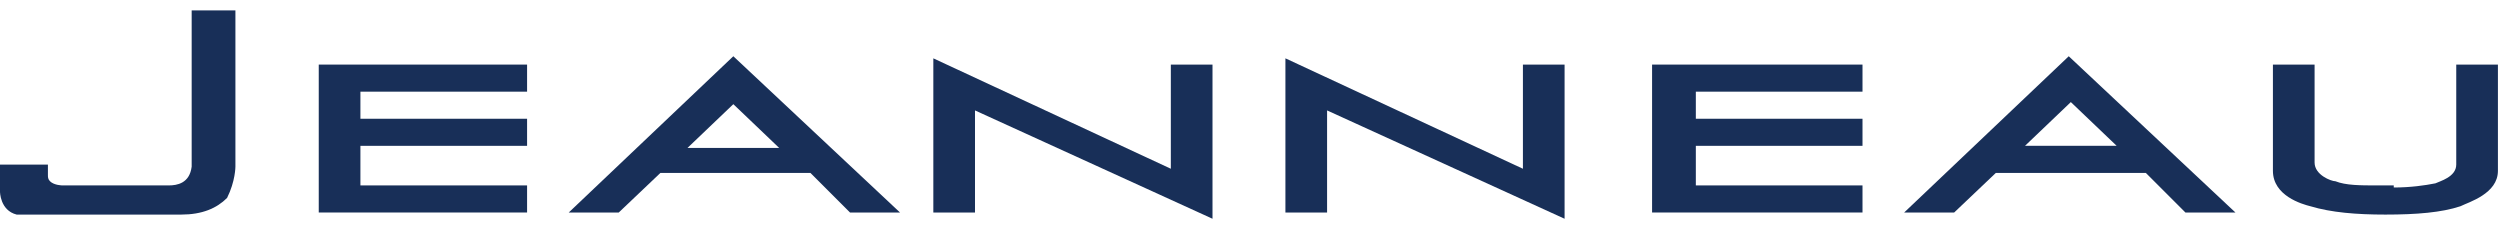 <?xml version="1.0" encoding="utf-8"?>
<!-- Generator: Adobe Illustrator 21.0.0, SVG Export Plug-In . SVG Version: 6.00 Build 0)  -->
<svg version="1.1" id="Слой_1" xmlns="http://www.w3.org/2000/svg" xmlns:xlink="http://www.w3.org/1999/xlink" x="0px" y="0px"
	 viewBox="0 0 120 11" style="enable-background:new 0 0 120 11;" xml:space="preserve">
<style type="text/css">
	.st0{fill:#182F58;}
</style>
<g>
	<path class="st0" d="M35.2,2.7l-7.9,7.5h2.4l2-1.9h7.2l1.9,1.9h2.4L35.2,2.7z M37.4,7.1H33l2.2-2.1L37.4,7.1z"/>
	<path class="st0" d="M99.4,4.9l2.2,2.1h-4.4L99.4,4.9z M91.4,10.2h2.4l2-1.9h7.2l1.9,1.9h2.4l-8-7.5L91.4,10.2z"/>
	<path class="st0" d="M9.2,0.5V8l0,0C9.1,8.8,8.5,8.9,8.1,8.9L3,8.9c0,0-0.4,0-0.6-0.2C2.3,8.6,2.3,8.5,2.3,8.4V7.9H0v1.3
		c0,0,0,0.9,0.8,1.1h7.9c1,0,1.7-0.3,2.2-0.8C11.3,8.7,11.3,8,11.3,8V0.5H9.2z"/>
	<polygon class="st0" points="25.3,4.4 25.3,3.1 15.3,3.1 15.3,10.2 17.3,10.2 25.3,10.2 25.3,8.9 17.3,8.9 17.3,7 25.3,7 25.3,5.7 
		17.3,5.7 17.3,4.4 	"/>
	<path class="st0" d="M114.9,9c0.8,0,1.5-0.1,2-0.2c0.2-0.1,1-0.3,1-0.9V3.1h2v5.1c0,1.1-1.4,1.5-1.8,1.7c-0.9,0.3-2.1,0.4-3.6,0.4
		c-1.4,0-2.6-0.1-3.6-0.4c-0.4-0.1-1.8-0.5-1.8-1.7V3.1h2l0,4.7c0,0.6,0.8,0.9,1,0.9c0.5,0.2,1.2,0.2,2,0.2H114.9z"/>
	<polygon class="st0" points="89.4,4.4 89.4,3.1 79.3,3.1 79.3,10.2 81.4,10.2 89.4,10.2 89.4,8.9 81.4,8.9 81.4,7 89.4,7 89.4,5.7 
		81.4,5.7 81.4,4.4 	"/>
	<polygon class="st0" points="56.2,3.1 56.2,8.1 44.8,2.8 44.8,10.2 46.8,10.2 46.8,5.3 58.2,10.5 58.2,3.1 	"/>
	<polygon class="st0" points="73.1,3.1 73.1,8.1 61.7,2.8 61.7,10.2 63.7,10.2 63.7,5.3 75.1,10.5 75.1,3.1 	"/>
</g>
</svg>
